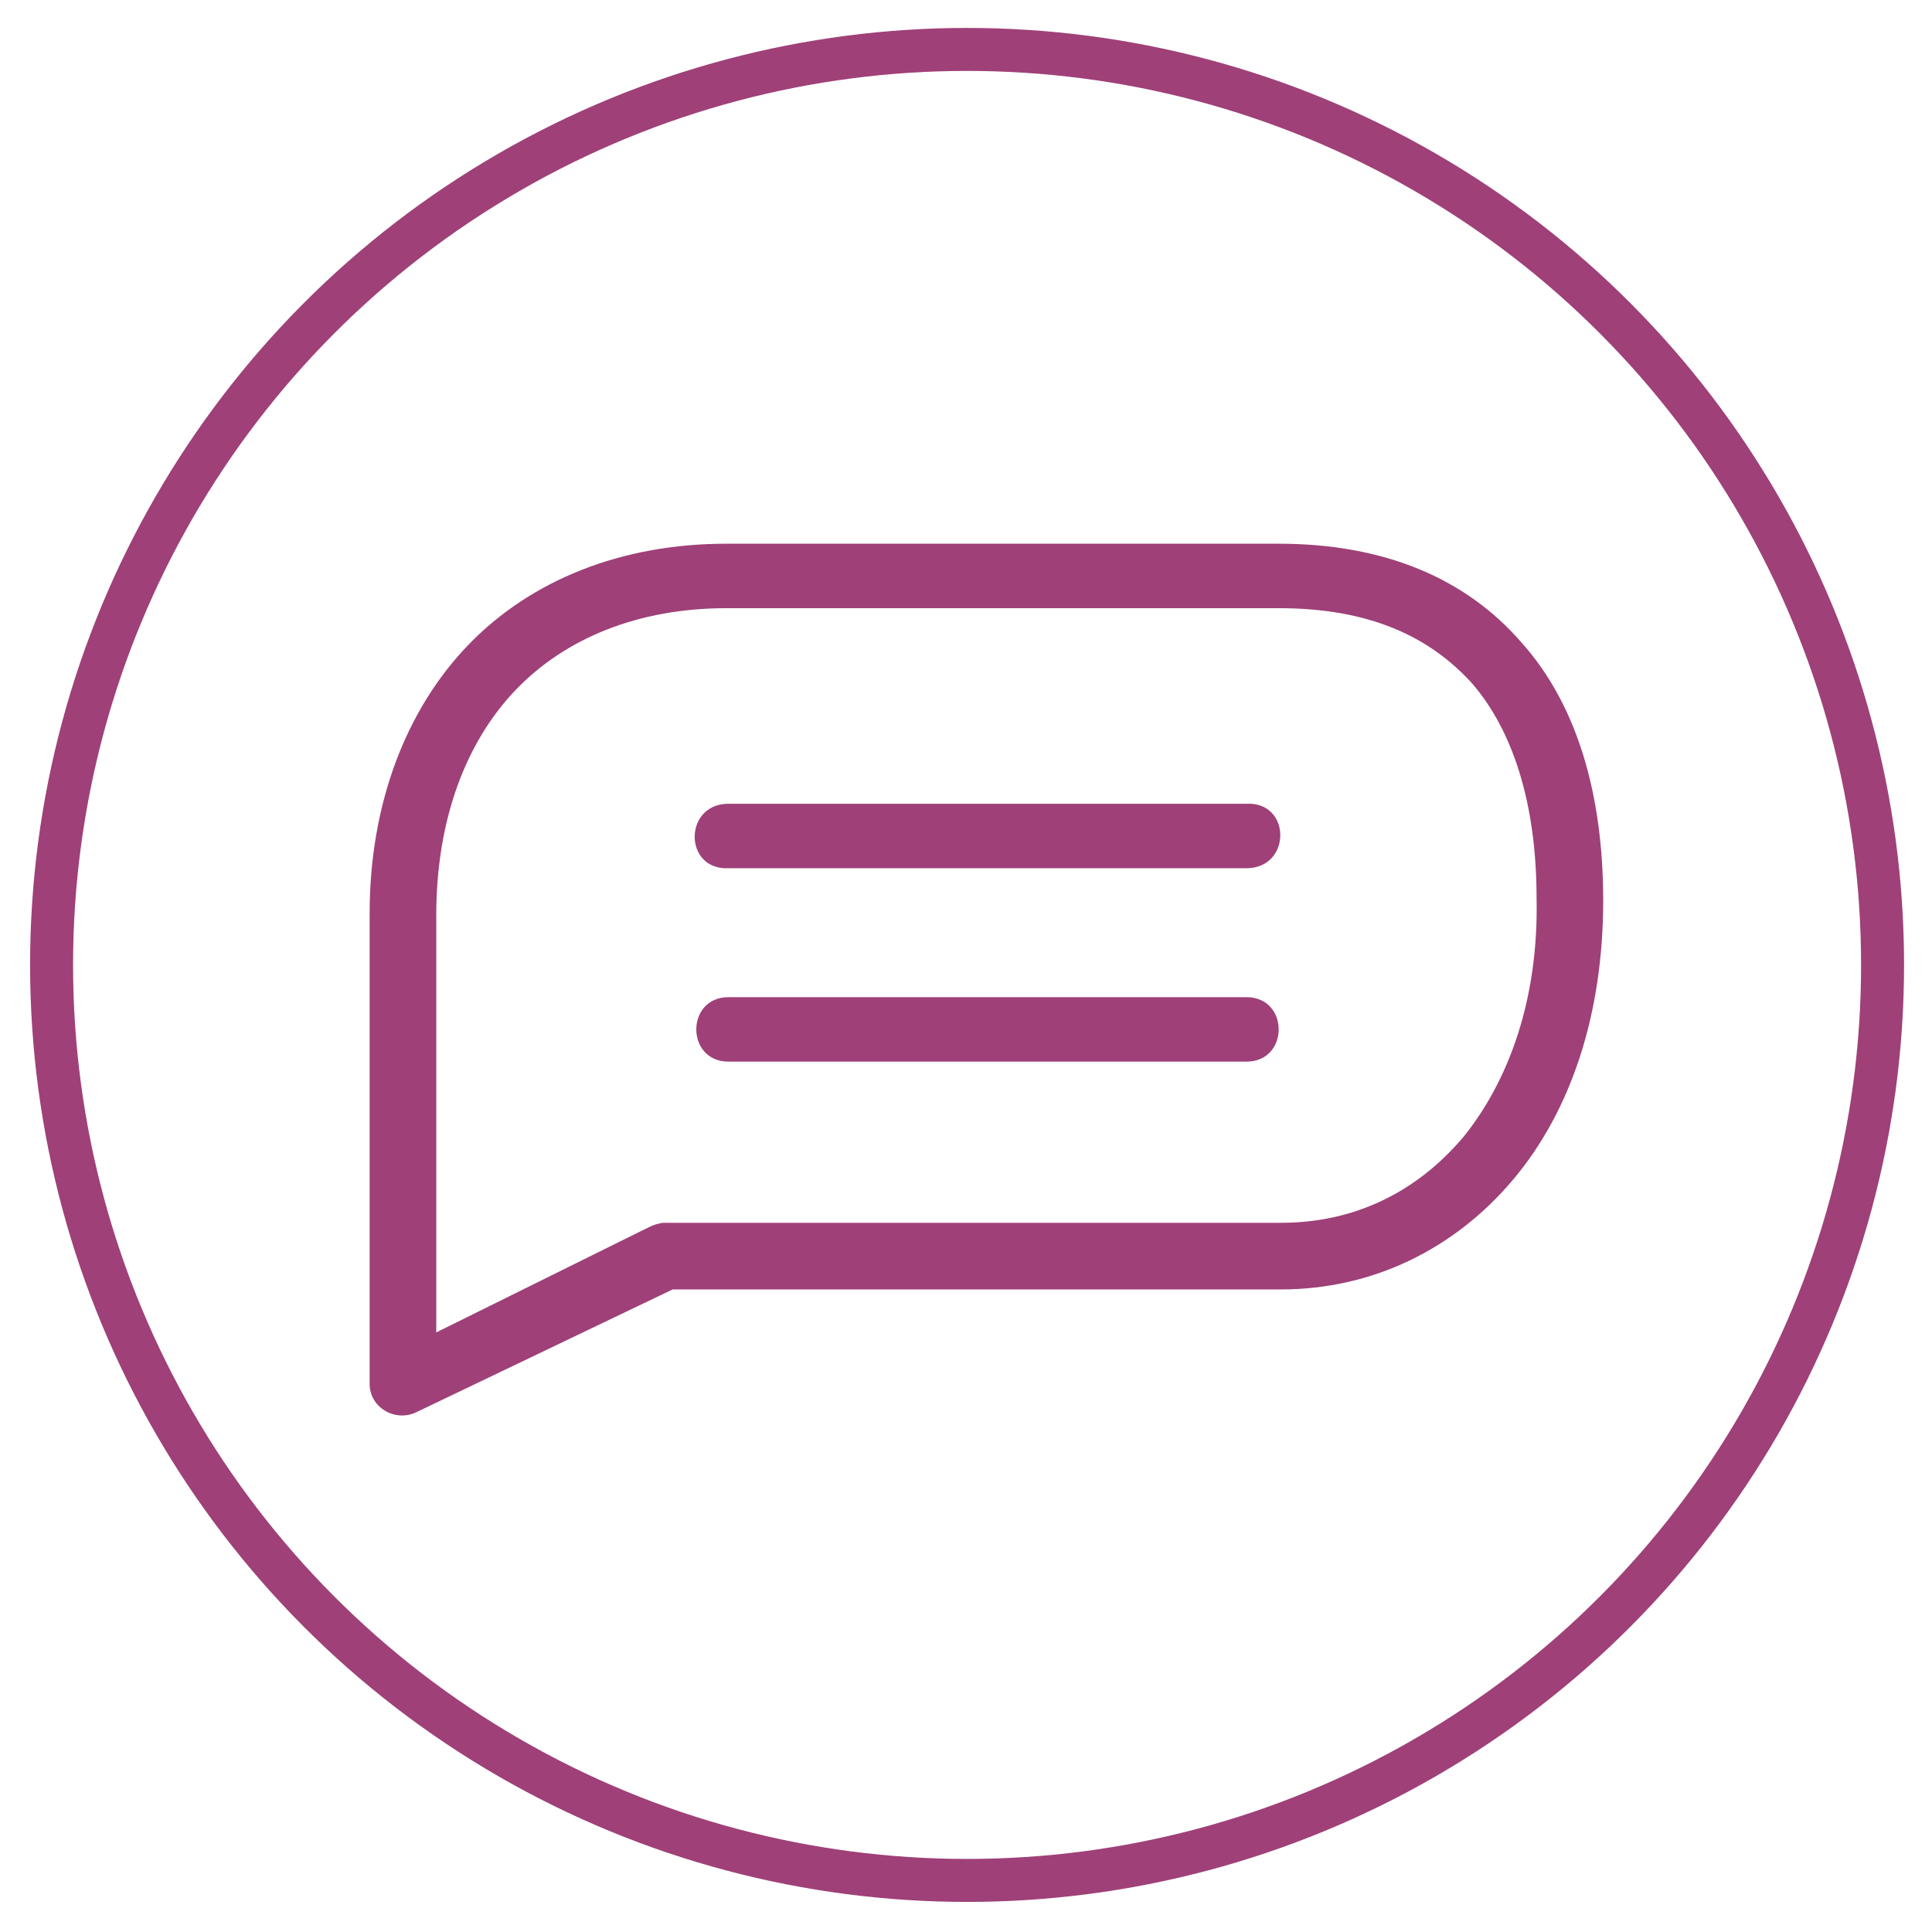 <?xml version="1.0" encoding="UTF-8"?> <svg xmlns="http://www.w3.org/2000/svg" xmlns:xlink="http://www.w3.org/1999/xlink" version="1.1" id="Layer_1" x="0px" y="0px" viewBox="0 0 89.9 89.9" style="enable-background:new 0 0 89.9 89.9;" xml:space="preserve"> <style type="text/css"> .st0{fill:none;} .st1{fill:none;stroke:#9F4078;stroke-width:2;} .st2{fill:#9F4078;} </style> <rect x="1" y="1" class="st0" width="87.9" height="87.9"></rect> <g> <circle class="st1" cx="45" cy="44.9" r="42.6"></circle> </g> <g> <path class="st2" d="M70.8,29.9c-2.6-3-6.4-4.6-11.3-4.6l-25.7,0c-4.9,0-9.1,1.7-12,4.7c-2.9,3-4.6,7.4-4.6,12.5v21.9 c0,1.1,1.2,1.8,2.2,1.3L31.3,60h28.3c4.3,0,8.1-1.9,10.8-5.1c2.7-3.2,4.2-7.7,4.2-13C74.6,37,73.4,32.8,70.8,29.9z M68.1,52.9 c-2.2,2.6-5.1,4-8.5,4H30.9c-0.2,0-0.5,0.1-0.7,0.2l-9.9,4.9V42.6c0-4.5,1.4-8.1,3.7-10.5c2.3-2.4,5.7-3.8,9.8-3.8l0,0h25.7 c4.2,0,7,1.3,9,3.5c1.9,2.2,3,5.6,3,10C71.6,46.5,70.2,50.3,68.1,52.9z"></path> <path class="st2" d="M33.9,37.4c-2.1,0-2.1,3.1,0,3H58c2.1,0,2.1-3.1,0-3H33.9L33.9,37.4z"></path> <path class="st2" d="M33.9,46.4c-2,0-2,3,0,3H58c2,0,2-3,0-3H33.9L33.9,46.4z"></path> </g> </svg> 